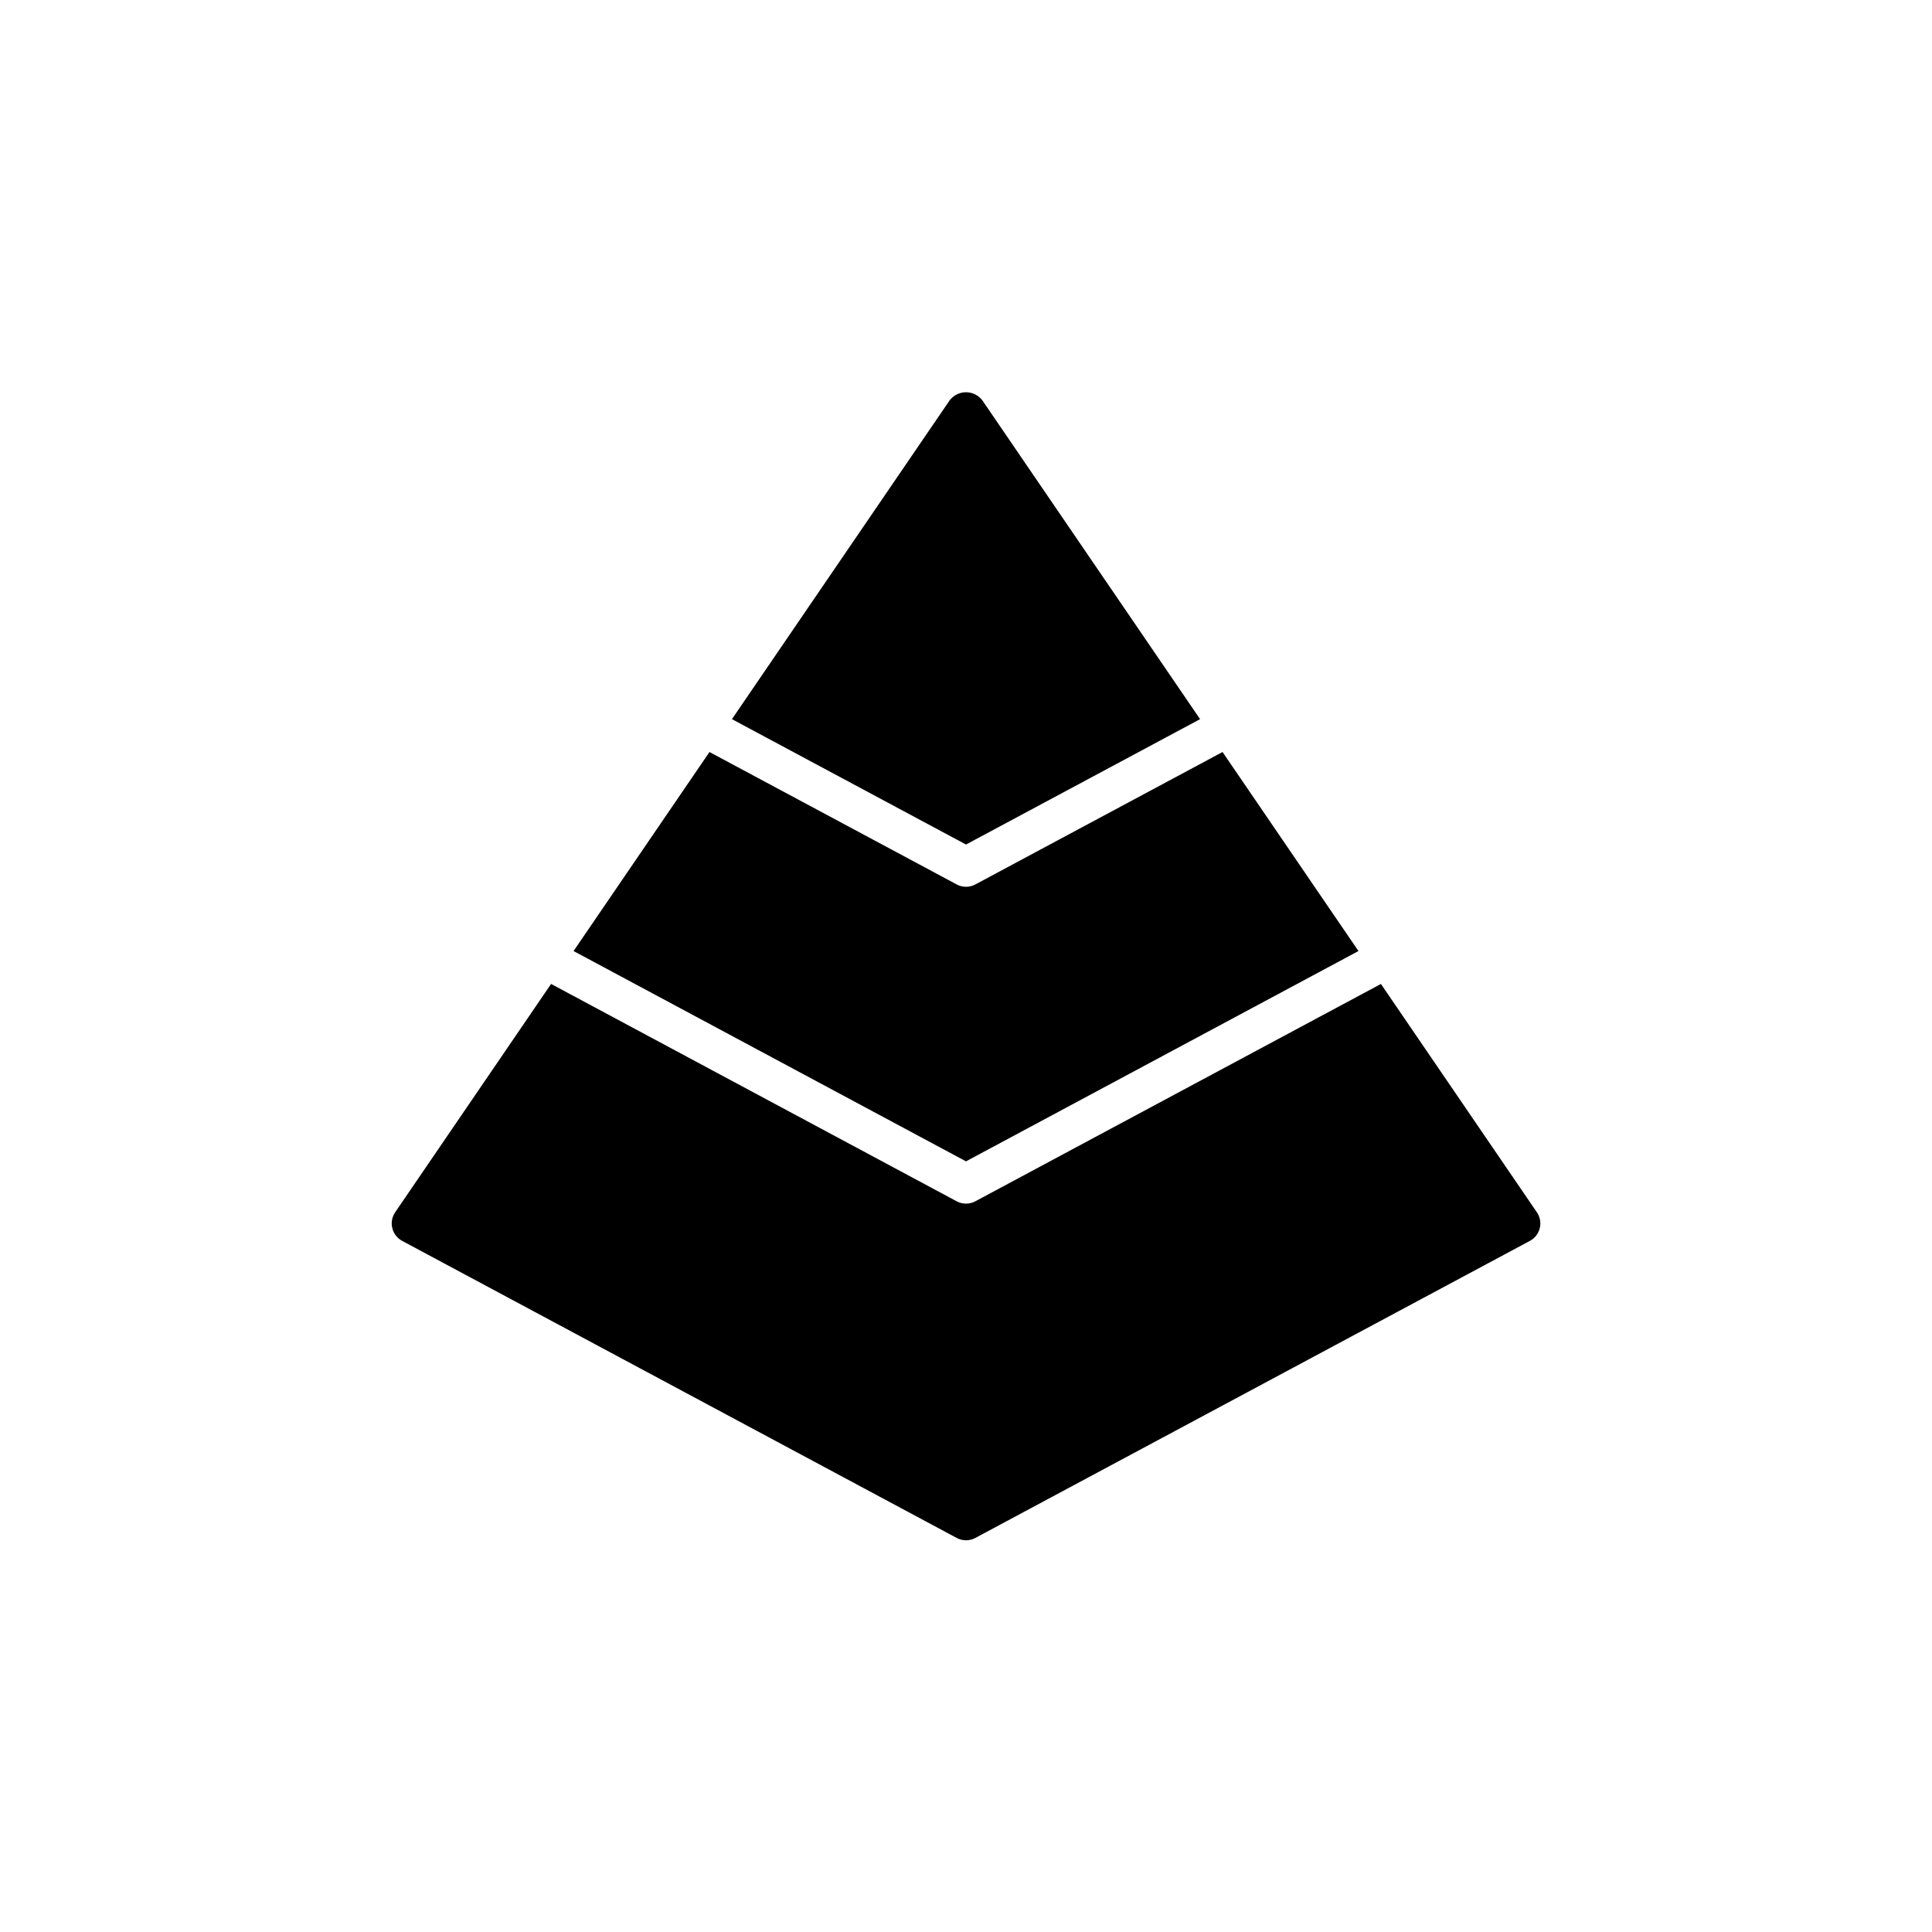 <?xml version="1.0" encoding="UTF-8"?>
<!-- Uploaded to: ICON Repo, www.iconrepo.com, Generator: ICON Repo Mixer Tools -->
<svg fill="#000000" width="800px" height="800px" version="1.1" viewBox="144 144 512 512" xmlns="http://www.w3.org/2000/svg">
 <path d="m400 451.77-104-55.734 36.02-52.742 65.504 35.086v0.004c1.547 0.832 3.41 0.832 4.957 0l65.504-35.09 36.02 52.742zm151.28 13.492-41.32-60.504-107.48 57.594c-1.547 0.832-3.406 0.832-4.957 0l-107.48-57.598-41.316 60.508c-0.844 1.23-1.121 2.762-0.766 4.207s1.305 2.676 2.617 3.379l146.95 78.719c1.547 0.832 3.41 0.832 4.957 0l146.95-78.719c1.316-0.703 2.266-1.934 2.621-3.379 0.352-1.445 0.074-2.977-0.766-4.207zm-89.246-130.68-57.699-84.484c-1.031-1.352-2.633-2.148-4.332-2.148-1.703 0-3.305 0.797-4.336 2.148l-57.695 84.484 62.031 33.227z"/>
</svg>